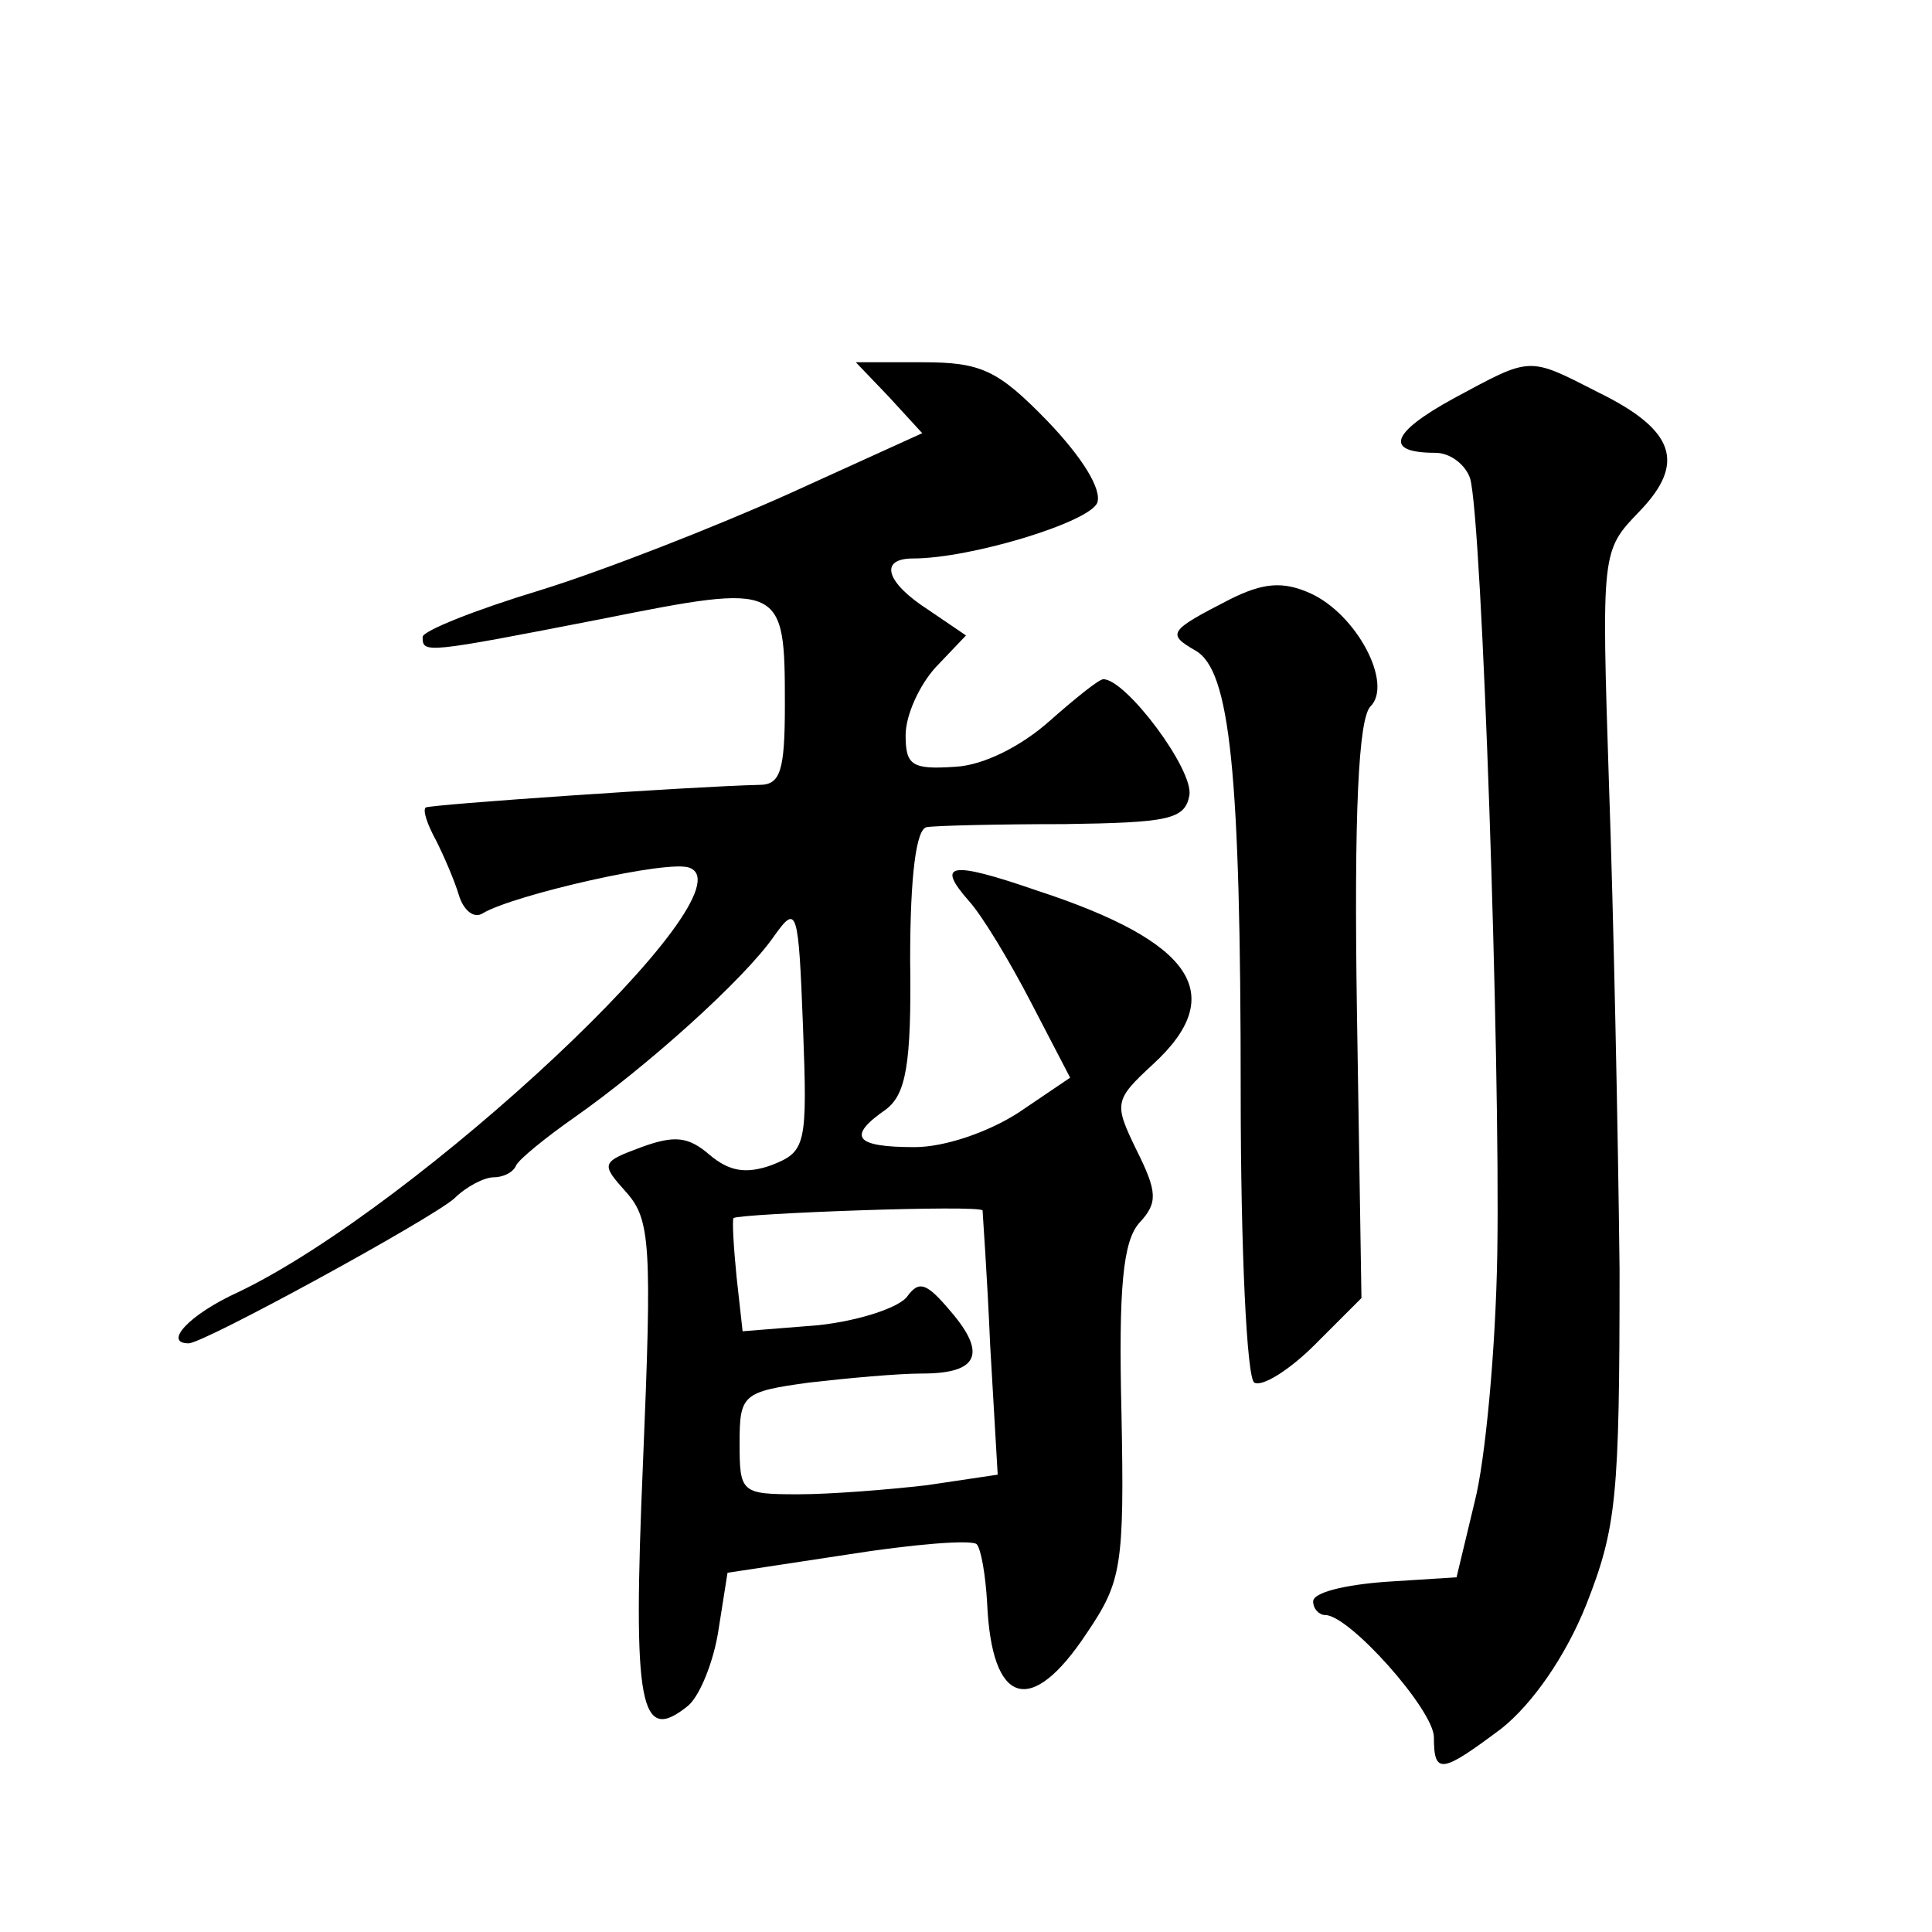<?xml version="1.0" standalone="no"?>
<!DOCTYPE svg PUBLIC "-//W3C//DTD SVG 20010904//EN"
 "http://www.w3.org/TR/2001/REC-SVG-20010904/DTD/svg10.dtd">
<svg version="1.0" xmlns="http://www.w3.org/2000/svg"
 width="128pt" height="128pt" viewBox="0 0 128 128"
 preserveAspectRatio="xMidYMid meet">
<g transform="translate(0,128) scale(0.1,-0.1)"
fill="#0" stroke="none">
<path d="M589 1017 l22 -24 -88 -40 c-49 -22 -123 -51 -165 -64 -43 -13 -78 -27
-78 -31 0 -11 1 -11 119 12 120 24 121 23 121 -57 0 -44 -3 -53 -17 -53 -44 -1
-218 -13 -221 -15 -2 -2 1 -11 7 -22 5 -10 12 -26 15 -36 3 -10 10 -16 16 -12 20
12 124 36 137 30 42 -16 -180 -224 -299 -281 -33 -15 -50 -34 -33 -34 10 0 160
82 176 96 8 8 20 14 26 14 6 0 13 3 15 8 2 4 19 18 39 32 47 33 112 91 132 120
15 21 16 18 19 -60 3 -79 2 -83 -21 -92 -17 -6 -28 -4 -41 7 -14 12 -23 13 -45
5 -27 -10 -27 -11 -10 -30 16 -18 17 -35 11 -179 -7 -163 -2 -187 30 -161 8 7 17
30 20 50 l6 38 79 12 c44 7 82 10 86 7 3 -3 6 -21 7 -39 3 -68 29 -76 66 -20 23
34 25 44 23 146 -2 83 1 114 12 126 12 13 12 20 -2 48 -15 31 -15 33 11 57 50 46
27 81 -77 115 -58 20 -67 18 -45 -7 9 -10 27 -40 41 -67 l26 -50 -34 -23 c-20 -13
-49 -23 -69 -23 -40 0 -45 7 -19 25 13 10 17 29 16 99 0 56 4 87 11 88 6 1 47 2
91 2 69 1 80 3 83 19 3 17 -42 77 -57 77 -3 0 -19 -13 -36 -28 -18 -16 -43 -29
-62 -30 -29 -2 -33 1 -33 21 0 13 9 33 20 45 l20 21 -25 17 c-28 18 -33 34 -10
34 38 0 117 24 122 37 3 9 -10 30 -33 54 -33 34 -44 39 -83 39 l-44 0 22 -23z m62
-539 c0 -2 3 -42 5 -89 l5 -86 -47 -7 c-26 -3 -64 -6 -85 -6 -38 0 -39 1 -39 34
0 32 2 34 46 40 26 3 59 6 75 6 37 0 43 13 19 41 -16 19 -21 21 -29 10 -5 -7 -31
-16 -59 -19 l-50 -4 -4 36 c-2 20 -3 38 -2 39 4 3 164 9 165 5z M963 1016 c-42
-23 -46 -36 -12 -36 10 0 20 -8 23 -17 8 -28 20 -386 18 -513 -1 -64 -8 -138 -15
-165 l-12 -50 -47 -3 c-27 -2 -48 -7 -48 -13 0 -5 4 -9 8 -9 16 0 72 -63 72 -81
0 -25 5 -24 45 6 20 16 42 47 56 82 20 51 22 71 22 222 -1 91 -4 236 -7 321 -5
155 -5 155 20 181 31 32 24 54 -27 79 -47 24 -44 24 -96 -4z M815 883 c-41 -21
-42 -23 -23 -34 23 -13 30 -80 30 -294 0 -102 4 -188 9 -191 5 -3 23 8 40 25 l31
31 -3 190 c-2 131 1 194 9 202 15 15 -9 61 -40 75 -18 8 -31 7 -53 -4z"/>
</g>
</svg>
